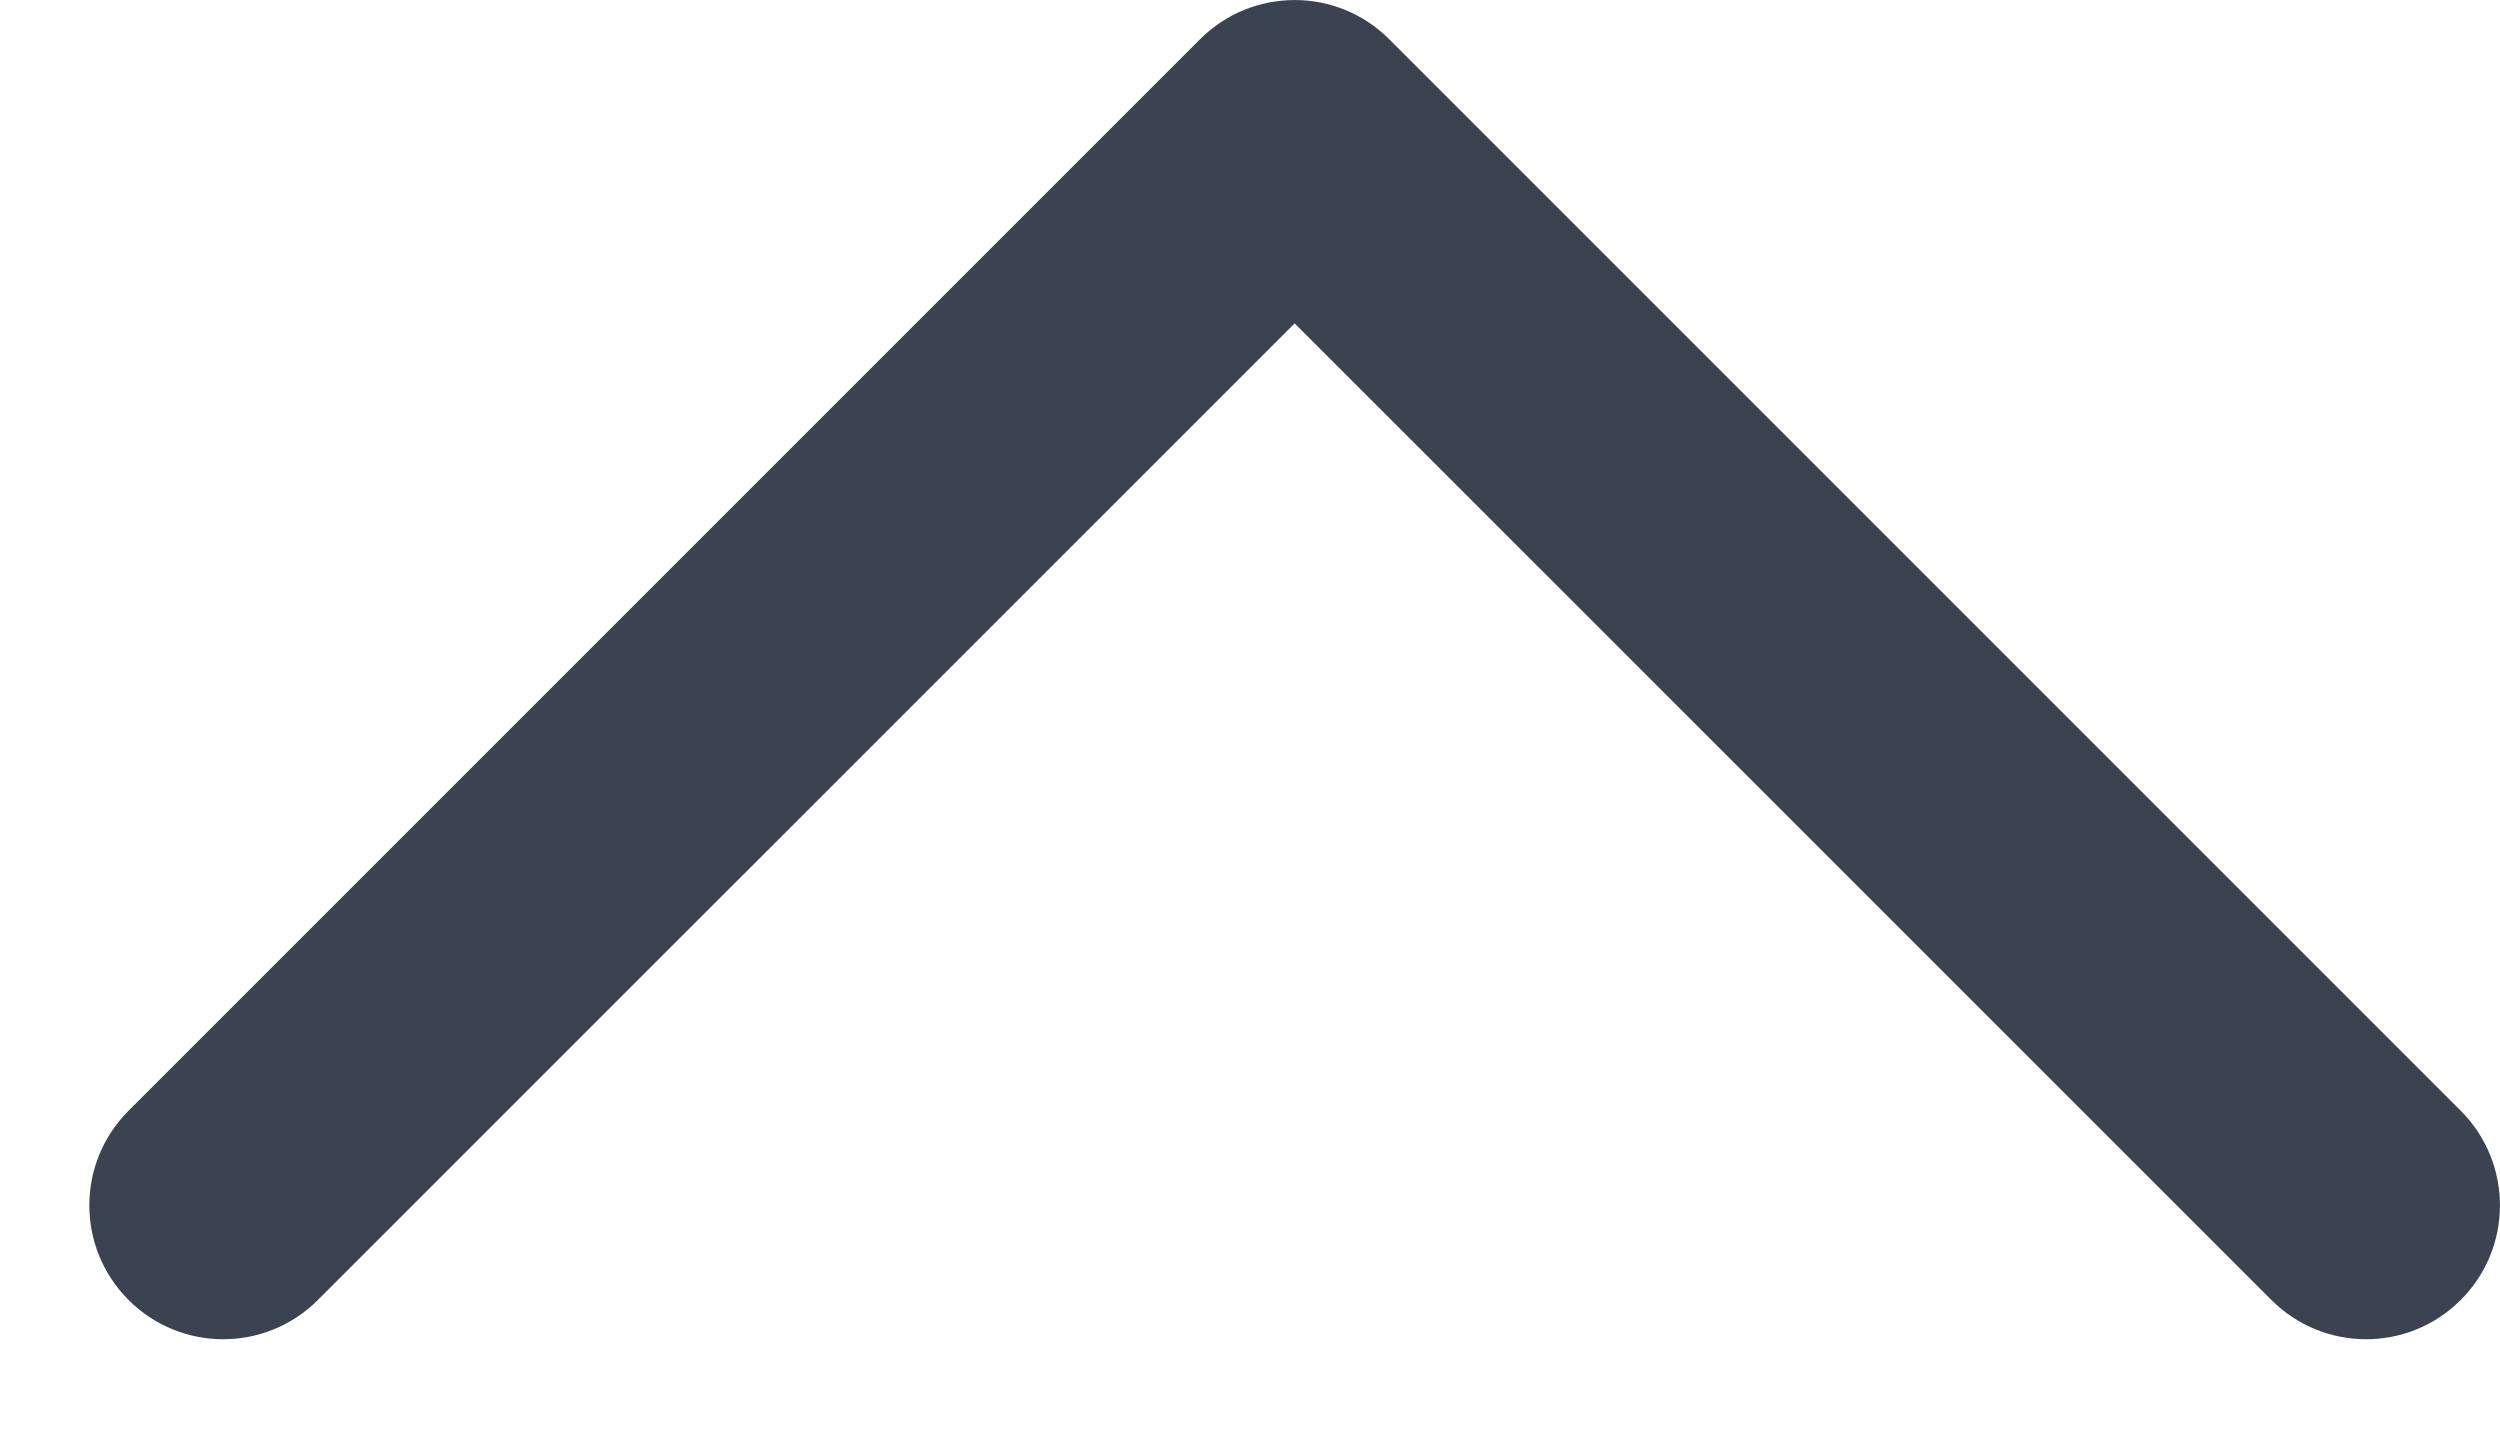 <svg width="14" height="8" viewBox="0 0 14 8" fill="none" xmlns="http://www.w3.org/2000/svg">
<path fill-rule="evenodd" clip-rule="evenodd" d="M13.78 7.28C13.487 7.573 13.013 7.573 12.72 7.28L7.25 1.811L1.78 7.28C1.487 7.573 1.013 7.573 0.72 7.28C0.427 6.987 0.427 6.513 0.72 6.22L6.72 0.22C7.013 -0.073 7.487 -0.073 7.78 0.22L13.78 6.22C14.073 6.513 14.073 6.987 13.78 7.28Z" fill="#3B4350"/>
</svg>
